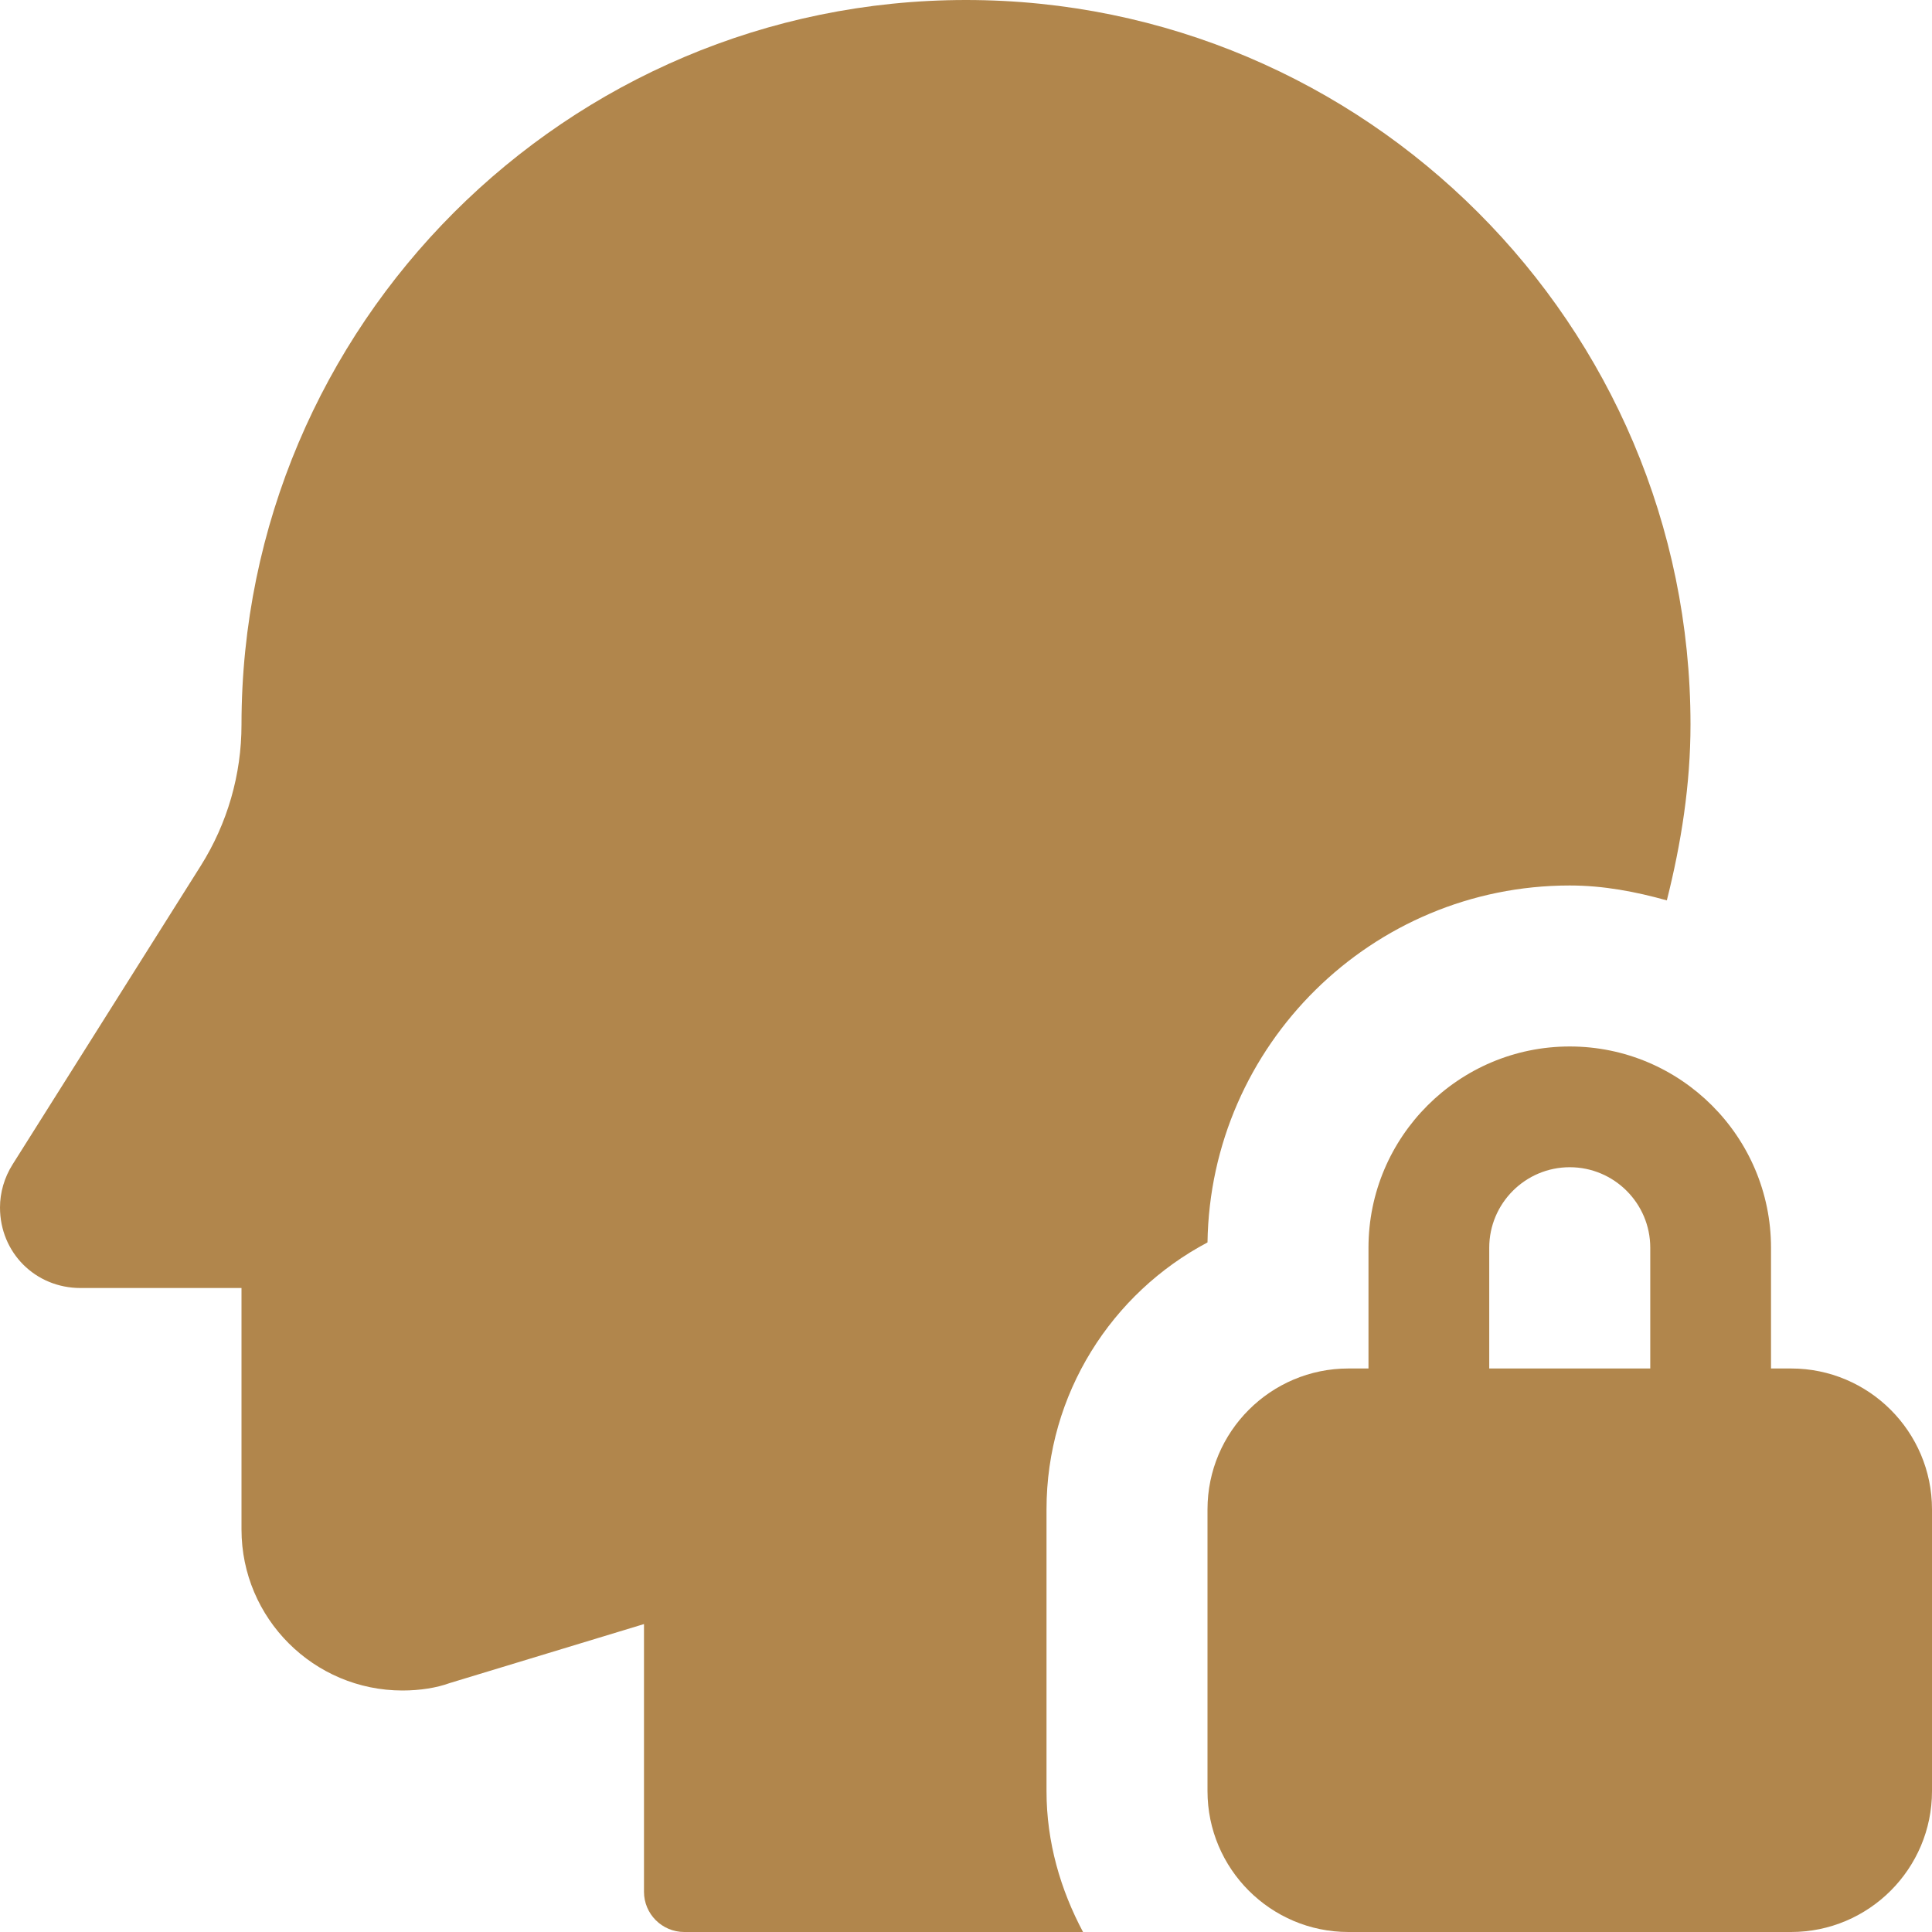 <svg xmlns="http://www.w3.org/2000/svg" width="52" height="52" viewBox="0 0 52 52" fill="none"><path d="M48.208 36.833H47.667V33.583C47.667 30.595 45.236 28.166 42.25 28.166C39.264 28.166 36.833 30.595 36.833 33.583V36.833H36.292C34.201 36.833 32.5 38.534 32.5 40.625V48.208C32.5 50.299 34.201 52 36.292 52H48.208C50.299 52 52 50.299 52 48.208V40.625C52 38.534 50.299 36.833 48.208 36.833ZM40.083 33.583C40.083 32.387 41.056 31.416 42.25 31.416C43.444 31.416 44.417 32.387 44.417 33.583V36.833H40.083V33.583Z" fill="#B1864C"></path><path d="M28.167 48.208V40.625C28.167 37.511 29.926 34.803 32.5 33.44C32.578 28.128 36.922 23.833 42.25 23.833C43.16 23.833 44.027 24 44.863 24.234C45.251 22.694 45.5 21.116 45.5 19.5C45.5 8.747 36.751 0 26 0C15.249 0 6.5 8.747 6.5 19.506C6.5 20.848 6.121 22.163 5.402 23.305L0.34 31.339C0.117 31.692 0 32.095 0 32.5C0 33.715 0.951 34.667 2.167 34.667H6.5V41.167C6.5 43.556 8.444 45.5 10.833 45.5C11.312 45.5 11.758 45.426 12.101 45.301L17.333 43.712V50.917C17.333 51.515 17.819 52 18.417 52H29.15C28.544 50.862 28.167 49.584 28.167 48.208Z" fill="#B1864C"></path></svg>